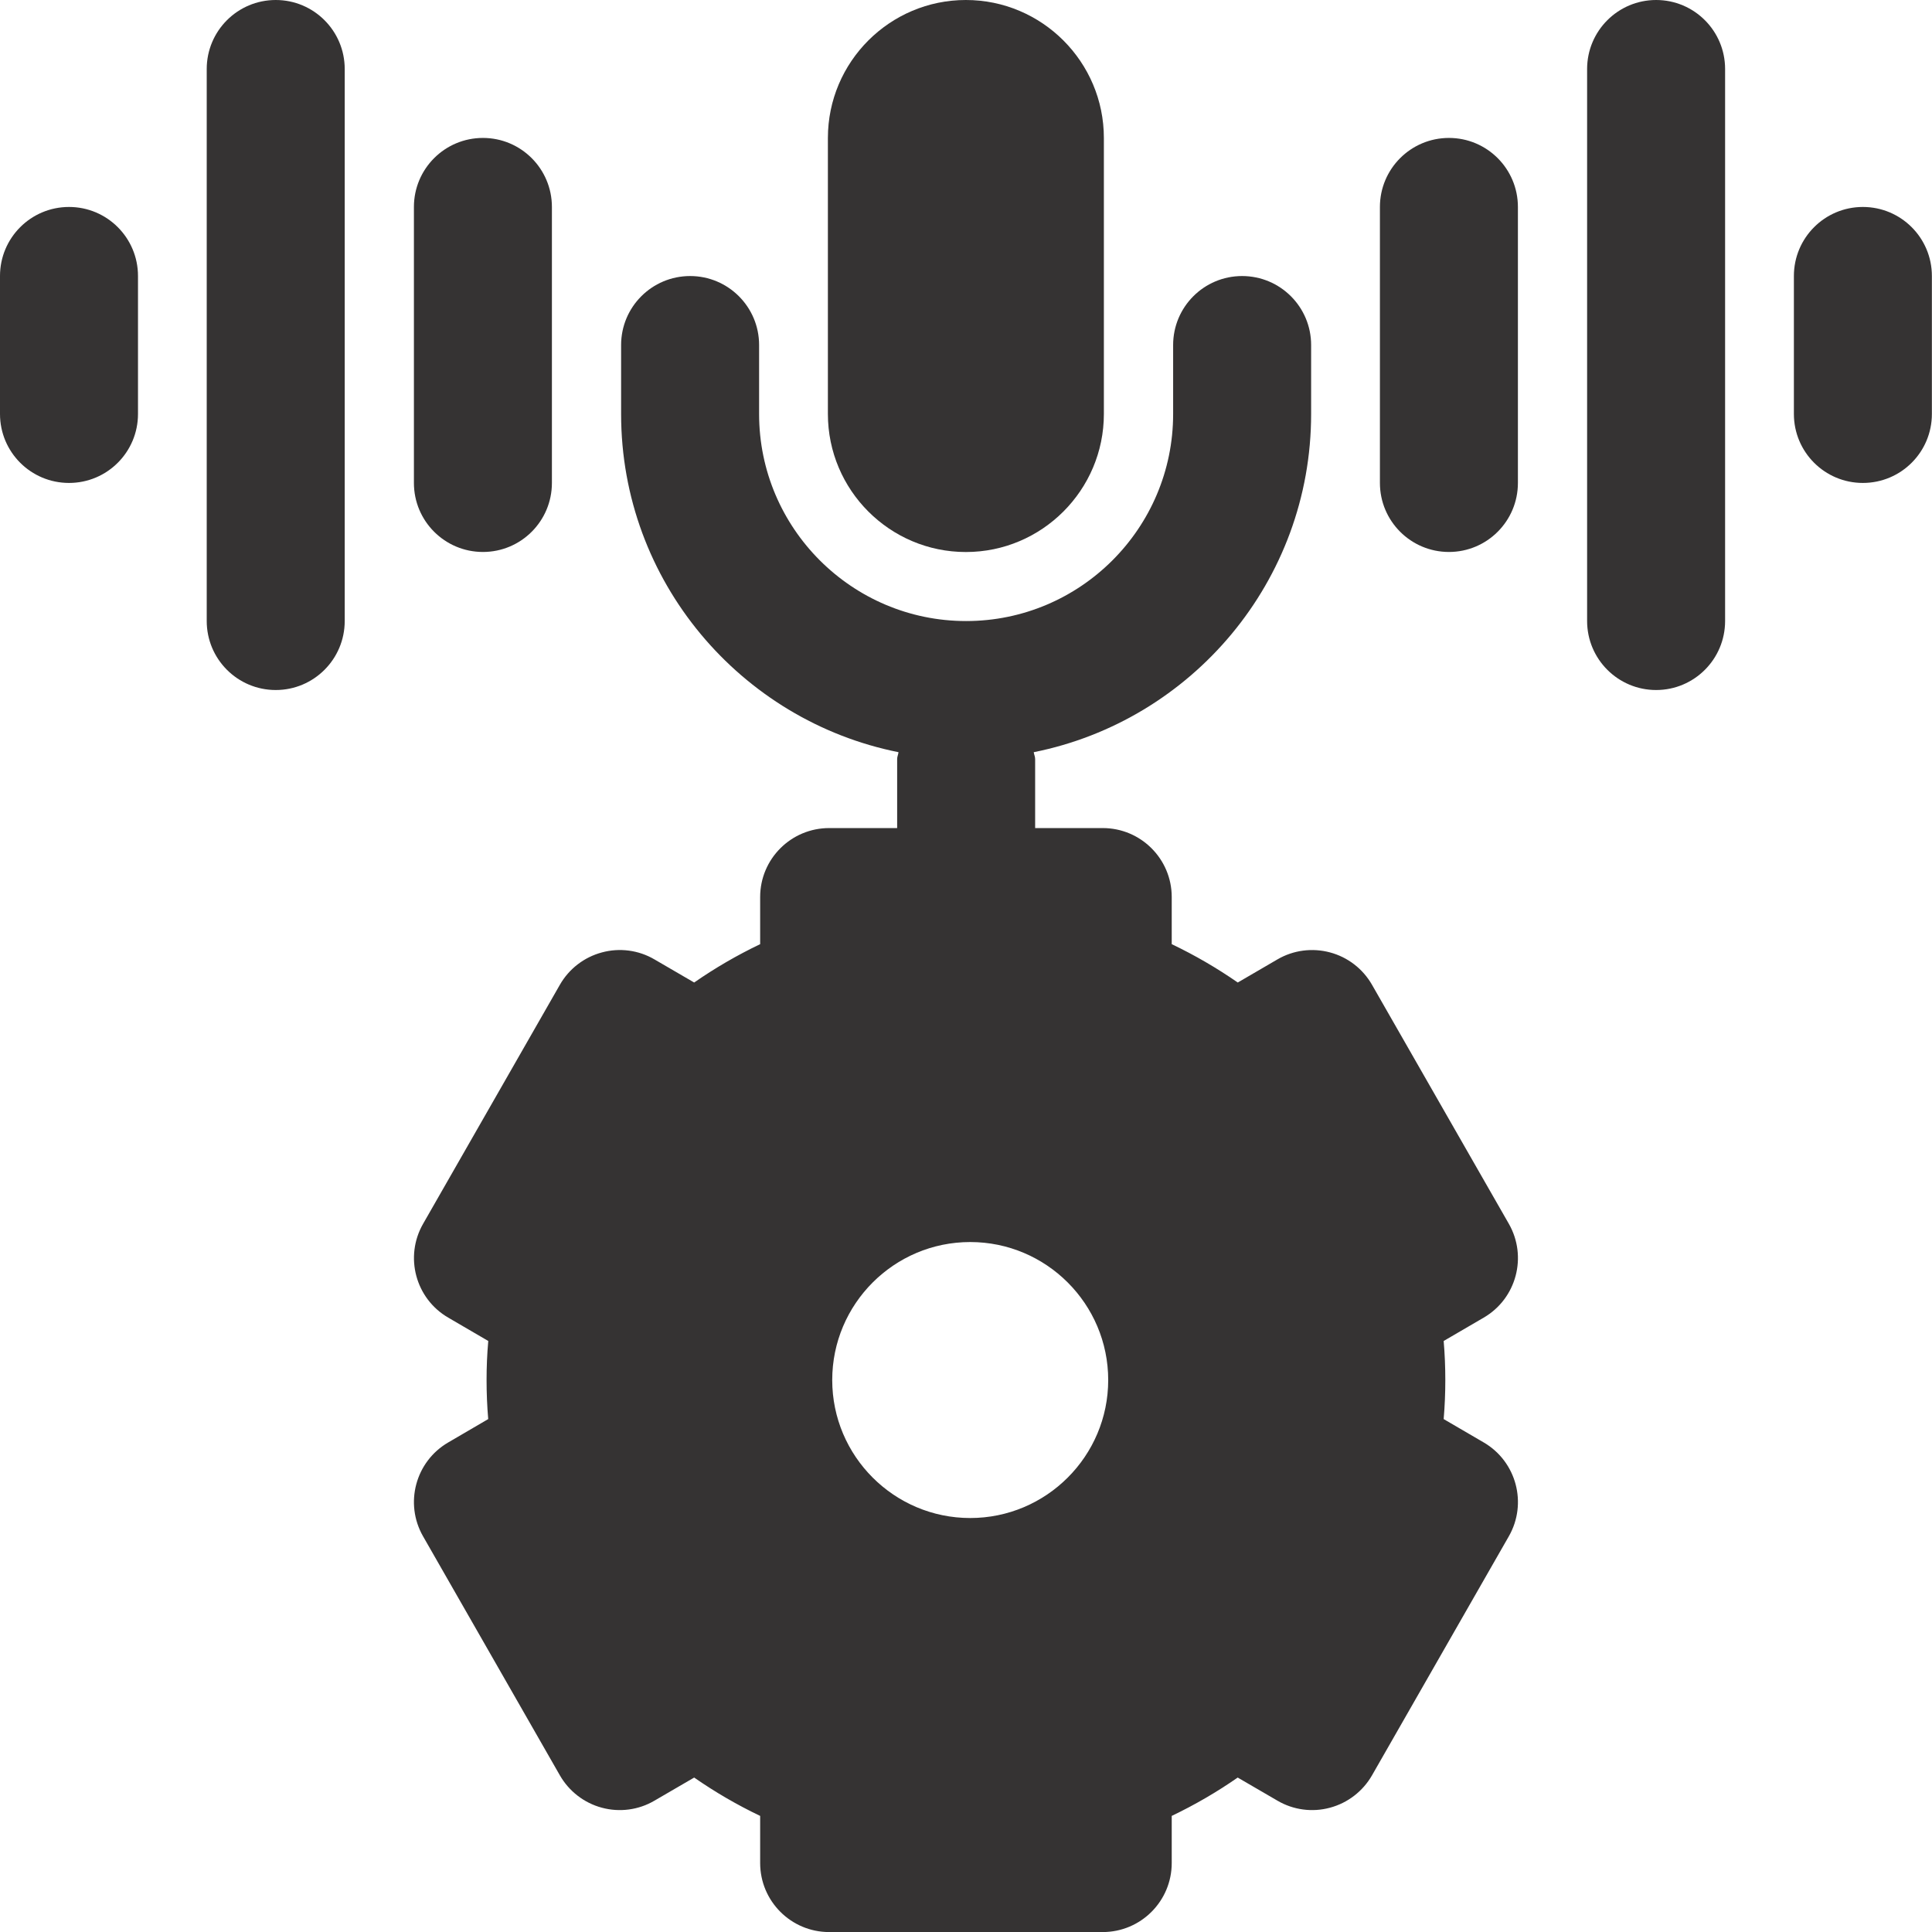 <svg width="33" height="33" viewBox="0 0 33 33" fill="none" xmlns="http://www.w3.org/2000/svg">
<g clip-path="url(#clip0_2946_6783)">
<path d="M16.498 9.429C17.797 9.429 18.855 8.371 18.855 7.071V2.357C18.855 1.057 17.797 0 16.498 0C15.198 0 14.141 1.057 14.141 2.357V7.071C14.141 8.371 15.198 9.429 16.498 9.429Z" fill="#353333"/>
<path d="M21.216 4.715C20.565 4.715 20.038 5.243 20.038 5.893V7.072C20.038 9.022 18.452 10.608 16.502 10.608C14.553 10.608 12.966 9.022 12.966 7.072V5.893C12.966 5.243 12.439 4.715 11.788 4.715C11.136 4.715 10.609 5.243 10.609 5.893V7.072C10.609 9.926 12.65 12.309 15.347 12.848C15.343 12.888 15.324 12.923 15.324 12.965V14.143C15.324 14.794 15.851 15.322 16.502 15.322C17.154 15.322 17.681 14.794 17.681 14.143V12.965C17.681 12.923 17.662 12.888 17.657 12.848C20.355 12.309 22.395 9.926 22.395 7.072V5.893C22.395 5.243 21.868 4.715 21.216 4.715Z" fill="#353333"/>
<path d="M1.179 3.535C0.527 3.535 0 4.063 0 4.714V7.071C0 7.722 0.527 8.249 1.179 8.249C1.83 8.249 2.357 7.722 2.357 7.071V4.714C2.357 4.063 1.83 3.535 1.179 3.535Z" fill="#353333"/>
<path d="M4.71 0C4.058 0 3.531 0.528 3.531 1.179V10.607C3.531 11.258 4.058 11.786 4.71 11.786C5.361 11.786 5.888 11.258 5.888 10.607V1.179C5.888 0.528 5.361 0 4.71 0Z" fill="#353333"/>
<path d="M8.249 2.356C7.597 2.356 7.07 2.884 7.07 3.535V8.249C7.07 8.9 7.597 9.428 8.249 9.428C8.9 9.428 9.427 8.9 9.427 8.249V3.535C9.427 2.884 8.9 2.356 8.249 2.356Z" fill="#353333"/>
<path d="M24.749 2.356C24.098 2.356 23.57 2.884 23.57 3.535V8.249C23.57 8.9 24.098 9.428 24.749 9.428C25.4 9.428 25.927 8.9 25.927 8.249V3.535C25.927 2.884 25.4 2.356 24.749 2.356Z" fill="#353333"/>
<path d="M28.288 0C27.637 0 27.109 0.528 27.109 1.179V10.607C27.109 11.258 27.637 11.786 28.288 11.786C28.939 11.786 29.466 11.258 29.466 10.607V1.179C29.466 0.528 28.939 0 28.288 0Z" fill="#353333"/>
<path d="M31.819 3.535C31.168 3.535 30.641 4.063 30.641 4.714V7.071C30.641 7.722 31.168 8.249 31.819 8.249C32.471 8.249 32.998 7.722 32.998 7.071V4.714C32.998 4.063 32.471 3.535 31.819 3.535Z" fill="#353333"/>
<path d="M25.343 24.638L24.659 24.239C24.678 24.015 24.687 23.794 24.687 23.572C24.687 23.351 24.678 23.129 24.659 22.905L25.343 22.506C25.902 22.181 26.093 21.465 25.772 20.903L23.435 16.821C23.279 16.548 23.021 16.349 22.718 16.268C22.417 16.187 22.092 16.228 21.82 16.387L21.142 16.782C20.784 16.534 20.408 16.315 20.014 16.127V15.322C20.014 14.671 19.486 14.144 18.836 14.144H14.163C13.512 14.144 12.984 14.671 12.984 15.322V16.127C12.591 16.315 12.214 16.534 11.857 16.782L11.178 16.387C10.907 16.228 10.582 16.186 10.281 16.268C9.978 16.349 9.719 16.548 9.563 16.821L7.227 20.903C6.905 21.465 7.097 22.181 7.656 22.506L8.34 22.905C8.32 23.129 8.311 23.351 8.311 23.572C8.311 23.794 8.32 24.015 8.339 24.239L7.656 24.638C7.096 24.964 6.905 25.68 7.226 26.241L9.563 30.324C9.719 30.596 9.977 30.796 10.28 30.877C10.583 30.959 10.908 30.916 11.178 30.757L11.857 30.362C12.214 30.61 12.59 30.829 12.984 31.017V31.822C12.984 32.473 13.512 33.001 14.162 33.001H18.835C19.486 33.001 20.014 32.473 20.014 31.822V31.017C20.407 30.829 20.784 30.61 21.141 30.362L21.82 30.757C22.091 30.916 22.415 30.959 22.717 30.877C23.02 30.796 23.279 30.596 23.435 30.324L25.772 26.241C26.093 25.68 25.902 24.964 25.343 24.638ZM16.572 25.929C15.272 25.929 14.215 24.872 14.215 23.572C14.215 22.272 15.272 21.215 16.572 21.215C17.872 21.215 18.929 22.272 18.929 23.572C18.929 24.872 17.872 25.929 16.572 25.929Z" fill="#353333"/>
</g>
<defs>
<clipPath id="clip0_2946_6783">
<rect width="33" height="33" fill="white"/>
</clipPath>
</defs>
</svg>
